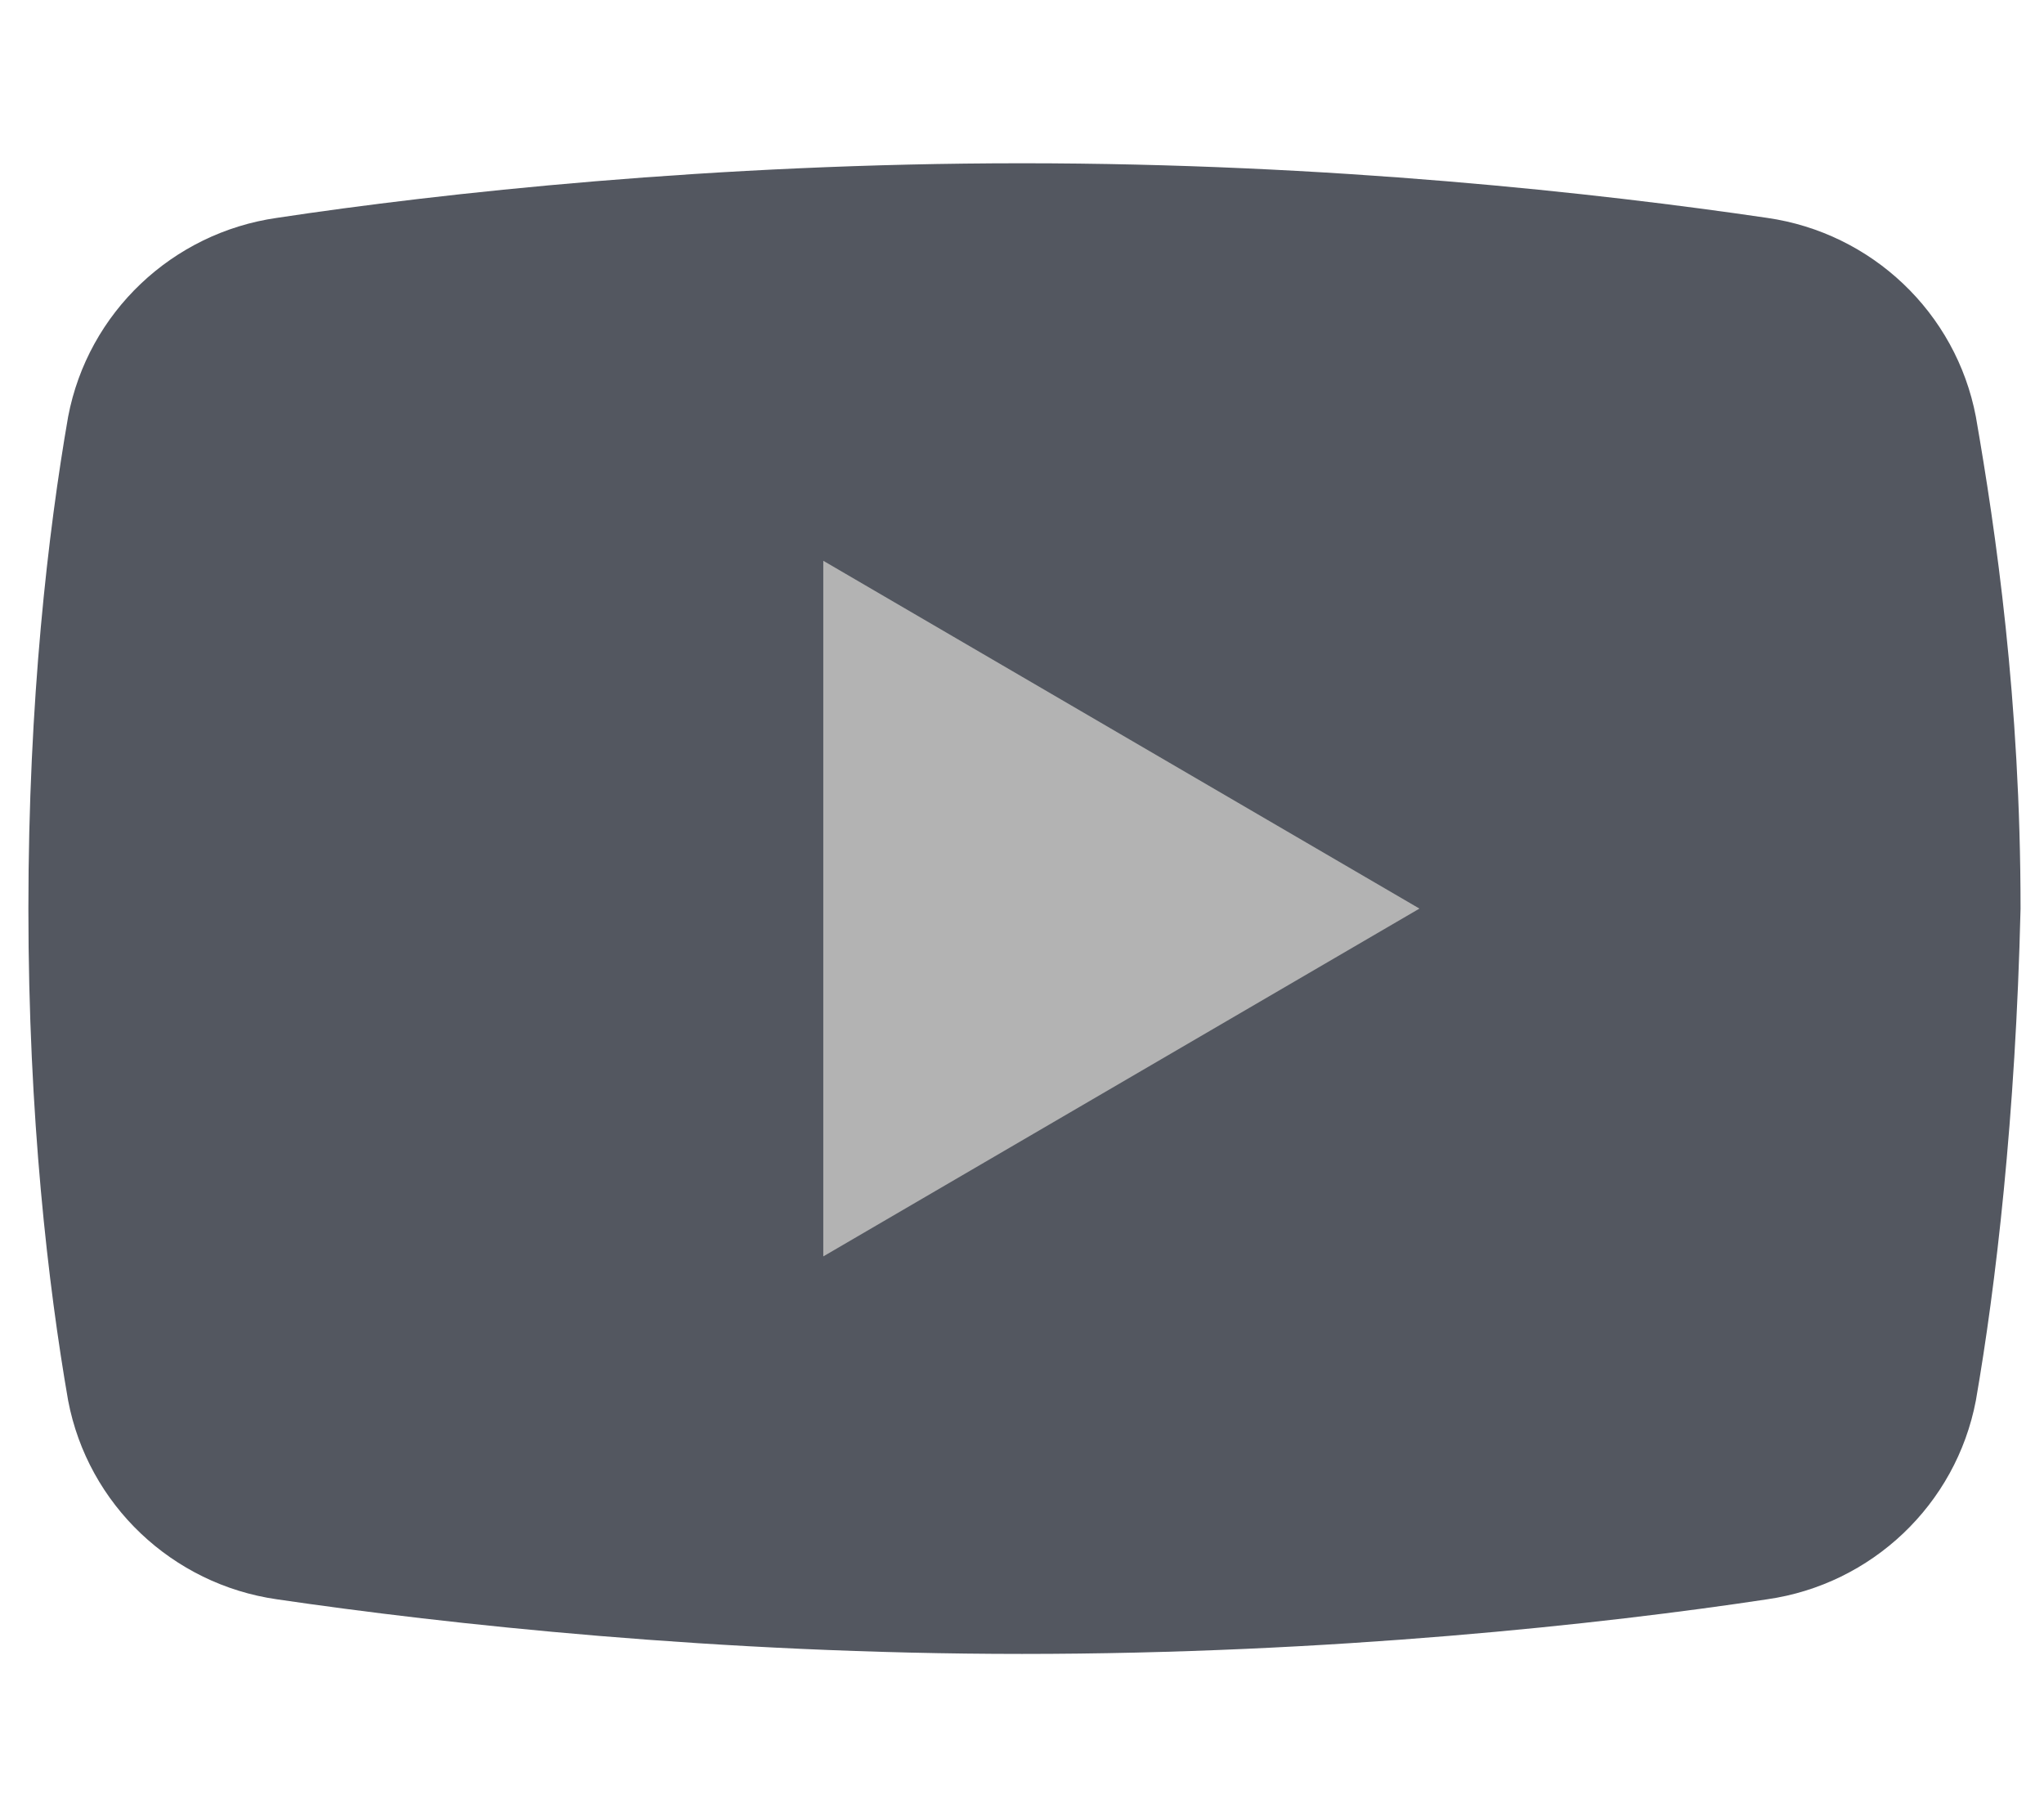<svg width="36" height="32" viewBox="0 0 36 32" fill="none" xmlns="http://www.w3.org/2000/svg">
<path d="M34.8 24.663C34.45 26.5 32.962 27.9 31.125 28.163C28.238 28.6 23.425 29.125 18 29.125C12.662 29.125 7.85 28.6 4.875 28.163C3.038 27.9 1.55 26.5 1.2 24.663C0.85 22.65 0.5 19.675 0.5 16C0.5 12.325 0.85 9.35 1.2 7.338C1.55 5.5 3.038 4.1 4.875 3.837C7.763 3.4 12.575 2.875 18 2.875C23.425 2.875 28.15 3.4 31.125 3.837C32.962 4.1 34.45 5.5 34.8 7.338C35.15 9.35 35.587 12.325 35.587 16C35.5 19.675 35.15 22.65 34.8 24.663Z" fill="#535760"/>
<path d="M14.5 22.125V9.875L25 16L14.5 22.125Z" fill="#B3B3B3"/>
</svg>

